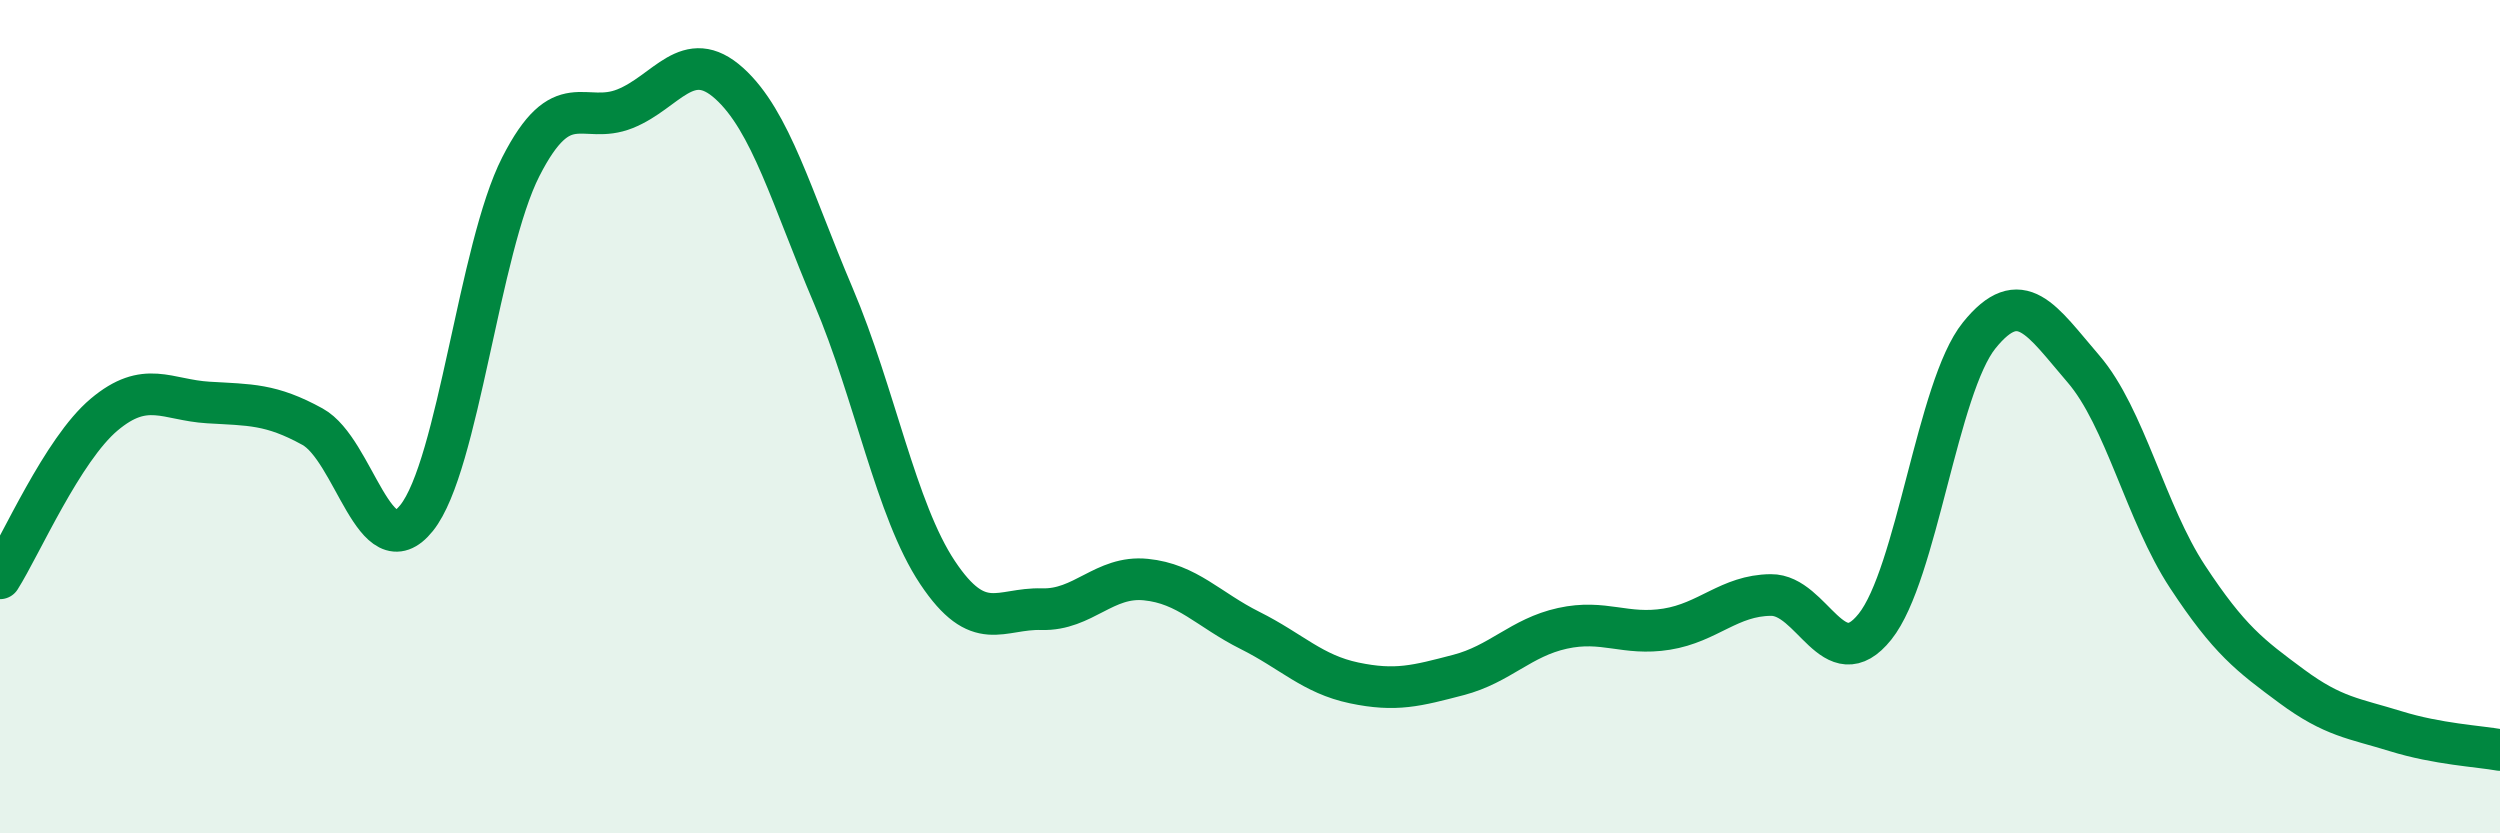 
    <svg width="60" height="20" viewBox="0 0 60 20" xmlns="http://www.w3.org/2000/svg">
      <path
        d="M 0,13.88 C 0.5,13.09 1.5,10.79 2.5,9.95 C 3.5,9.11 4,9.6 5,9.66 C 6,9.72 6.5,9.69 7.5,10.24 C 8.5,10.79 9,13.68 10,12.43 C 11,11.18 11.5,5.96 12.5,4 C 13.5,2.04 14,3.01 15,2.61 C 16,2.21 16.5,1.1 17.5,2 C 18.5,2.9 19,4.75 20,7.1 C 21,9.45 21.5,12.24 22.5,13.74 C 23.5,15.24 24,14.59 25,14.62 C 26,14.65 26.5,13.81 27.5,13.91 C 28.5,14.01 29,14.63 30,15.13 C 31,15.63 31.5,16.18 32.5,16.39 C 33.5,16.6 34,16.46 35,16.2 C 36,15.94 36.5,15.3 37.5,15.08 C 38.5,14.86 39,15.26 40,15.1 C 41,14.94 41.5,14.29 42.5,14.28 C 43.5,14.27 44,16.29 45,15.04 C 46,13.79 46.5,9.29 47.5,8.05 C 48.5,6.81 49,7.69 50,8.85 C 51,10.01 51.5,12.32 52.5,13.84 C 53.5,15.36 54,15.73 55,16.47 C 56,17.21 56.5,17.24 57.5,17.55 C 58.5,17.86 59.5,17.91 60,18L60 20L0 20Z"
        fill="#008740"
        opacity="0.1"
        stroke-linecap="round"
        stroke-linejoin="round"
      />
      <path
        d="M 0,13.88 C 0.5,13.09 1.5,10.79 2.5,9.95 C 3.5,9.11 4,9.6 5,9.66 C 6,9.72 6.5,9.69 7.5,10.24 C 8.5,10.79 9,13.68 10,12.43 C 11,11.18 11.5,5.96 12.5,4 C 13.5,2.04 14,3.01 15,2.61 C 16,2.21 16.5,1.1 17.5,2 C 18.5,2.9 19,4.75 20,7.1 C 21,9.45 21.5,12.24 22.5,13.74 C 23.5,15.24 24,14.59 25,14.62 C 26,14.65 26.5,13.81 27.5,13.91 C 28.5,14.01 29,14.63 30,15.13 C 31,15.63 31.5,16.18 32.5,16.39 C 33.5,16.6 34,16.46 35,16.2 C 36,15.94 36.5,15.3 37.5,15.08 C 38.5,14.86 39,15.26 40,15.1 C 41,14.94 41.5,14.29 42.5,14.28 C 43.5,14.27 44,16.29 45,15.04 C 46,13.79 46.5,9.29 47.5,8.05 C 48.5,6.81 49,7.69 50,8.85 C 51,10.01 51.5,12.32 52.5,13.84 C 53.5,15.36 54,15.73 55,16.47 C 56,17.21 56.5,17.24 57.5,17.55 C 58.5,17.86 59.5,17.91 60,18"
        stroke="#008740"
        stroke-width="1"
        fill="none"
        stroke-linecap="round"
        stroke-linejoin="round"
      />
    </svg>
  